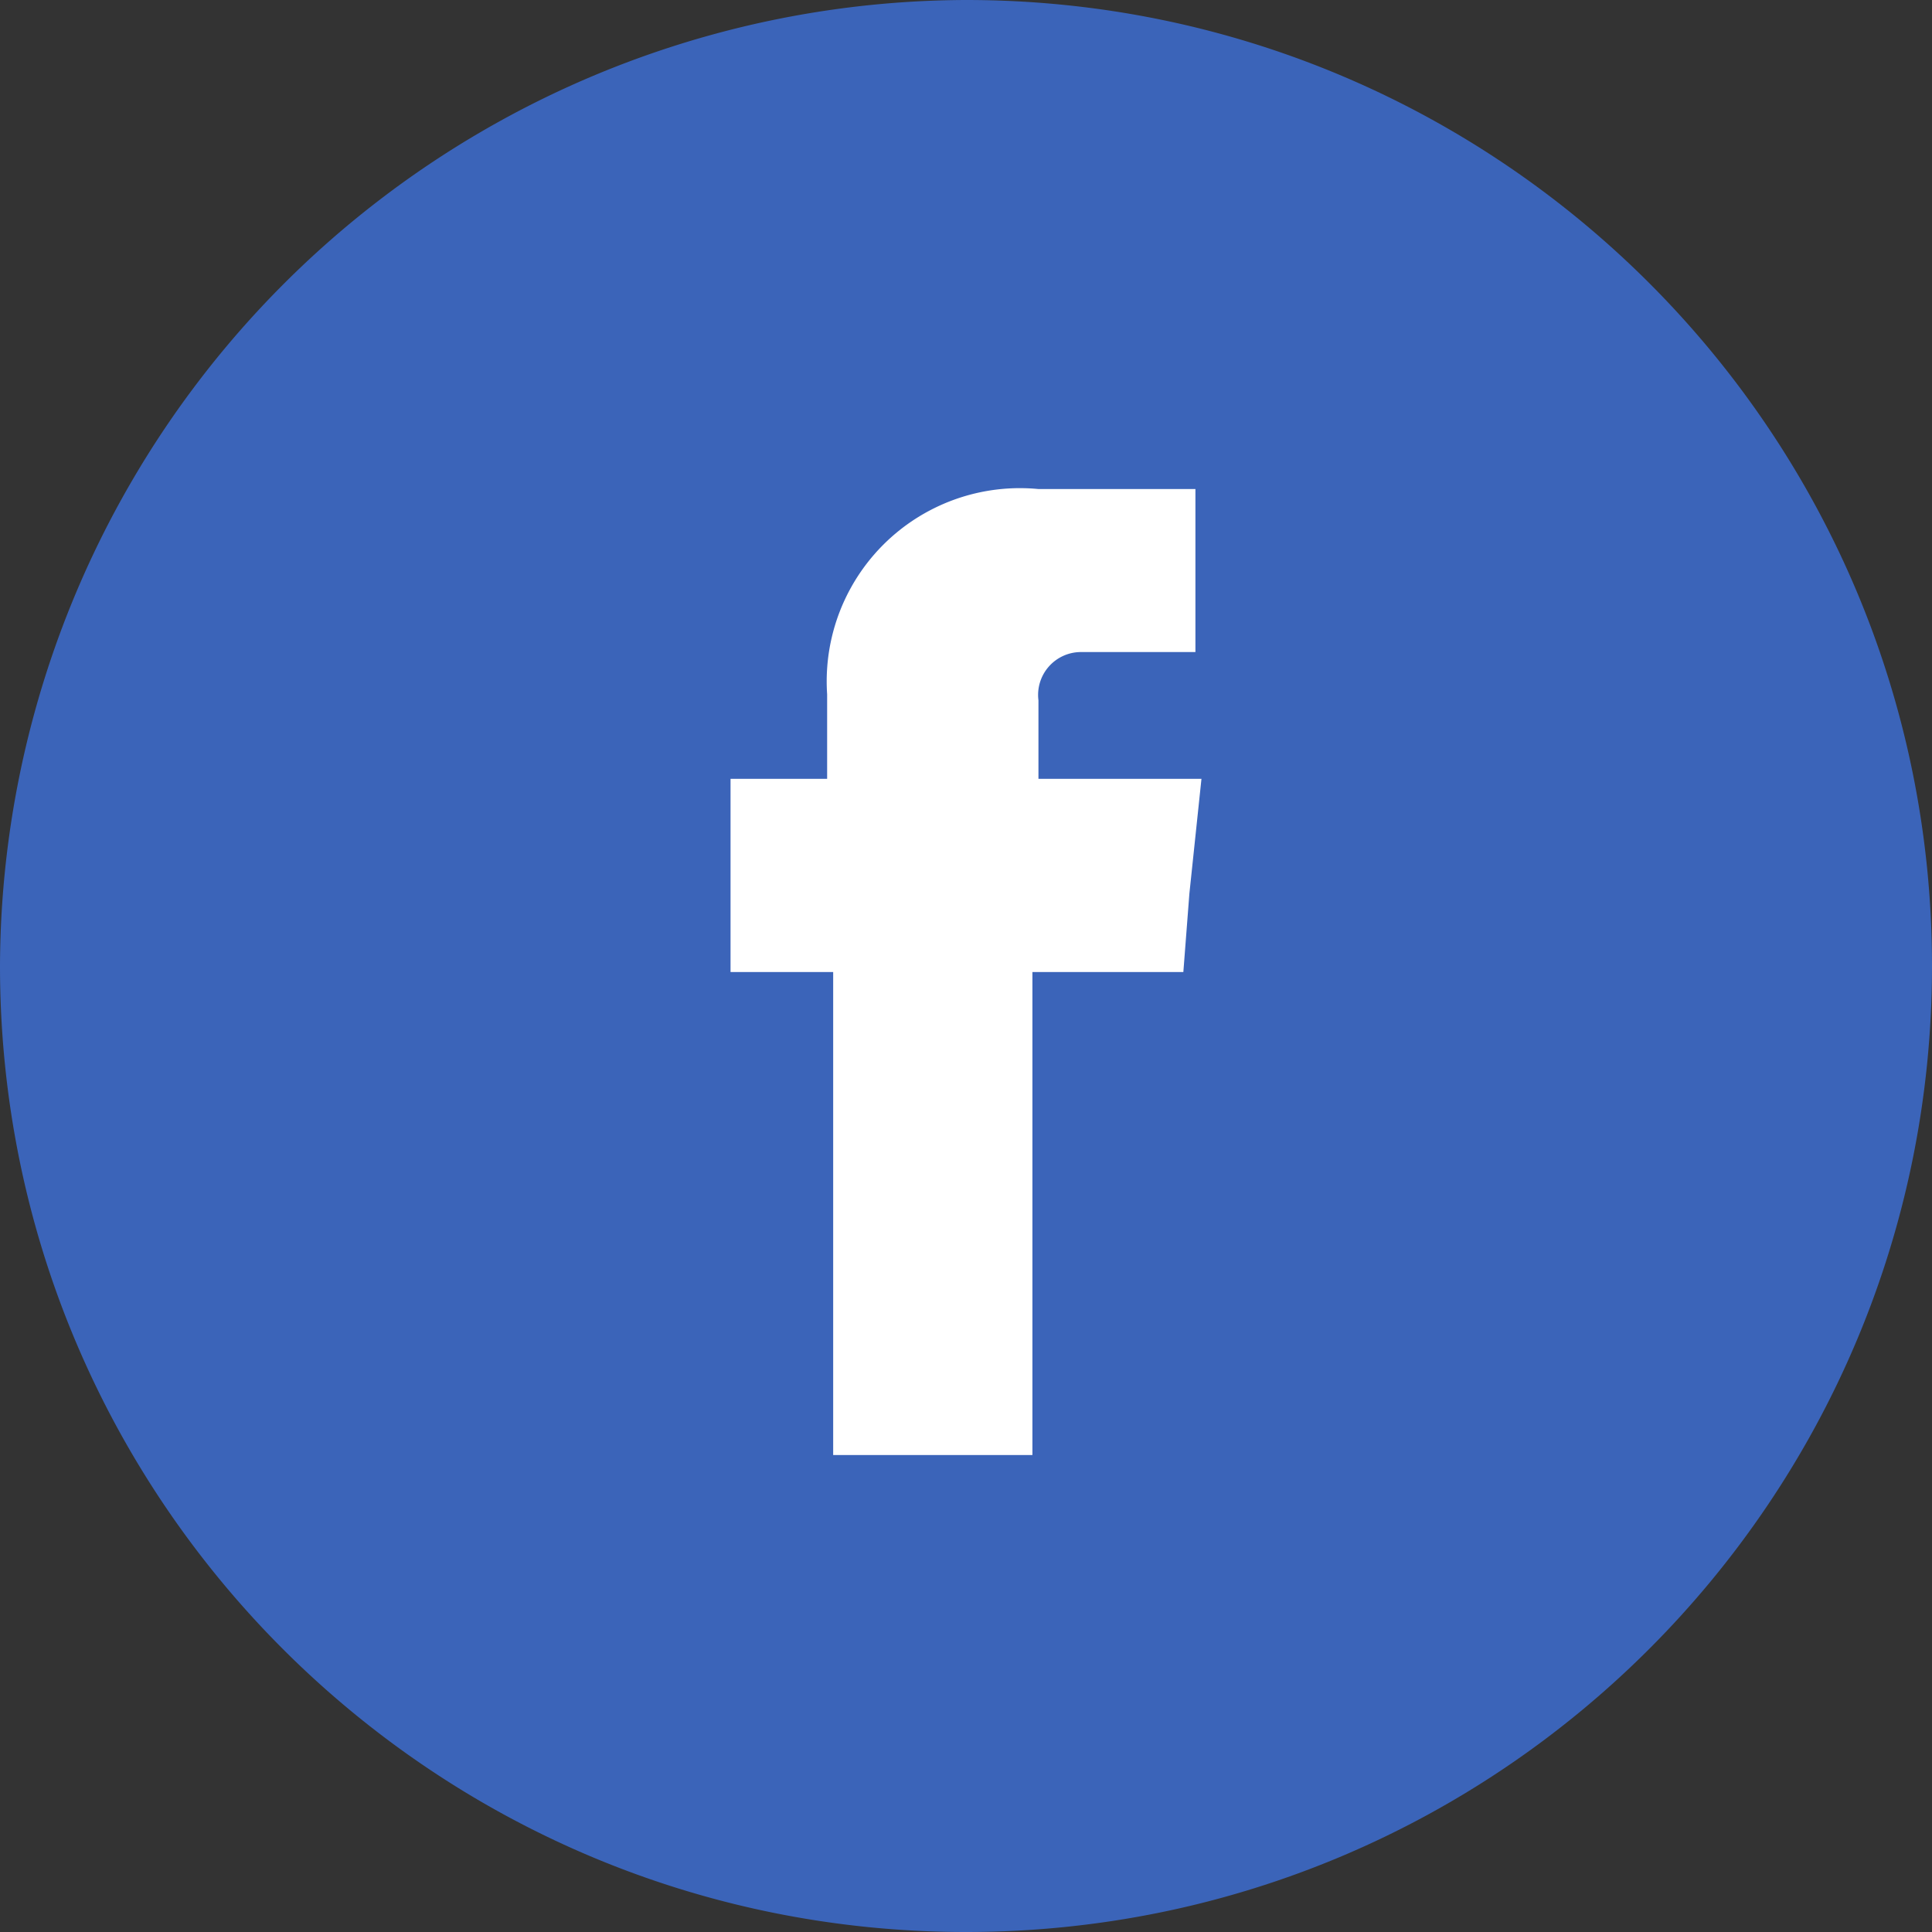 <svg xmlns="http://www.w3.org/2000/svg" width="32" height="32"><rect width="100%" height="100%" fill="#333333" stroke="none"/><path d="M16 0c8.837 0 16 7.163 16 16s-7.163 16-16 16S0 24.837 0 16A16.05 16.05 0 0 1 16 0z" fill="#3b64b9"/><path d="M17.2 12.9v-1.3a.71.71 0 0 1 .7-.8h1.9V8.1h-2.6a3.2 3.2 0 0 0-3.5 3.4v1.4h-1.6v3.2h1.7v8h3.3v-8h2.5l.1-1.3.2-1.9h-2.7z" fill="#fff"/></svg>